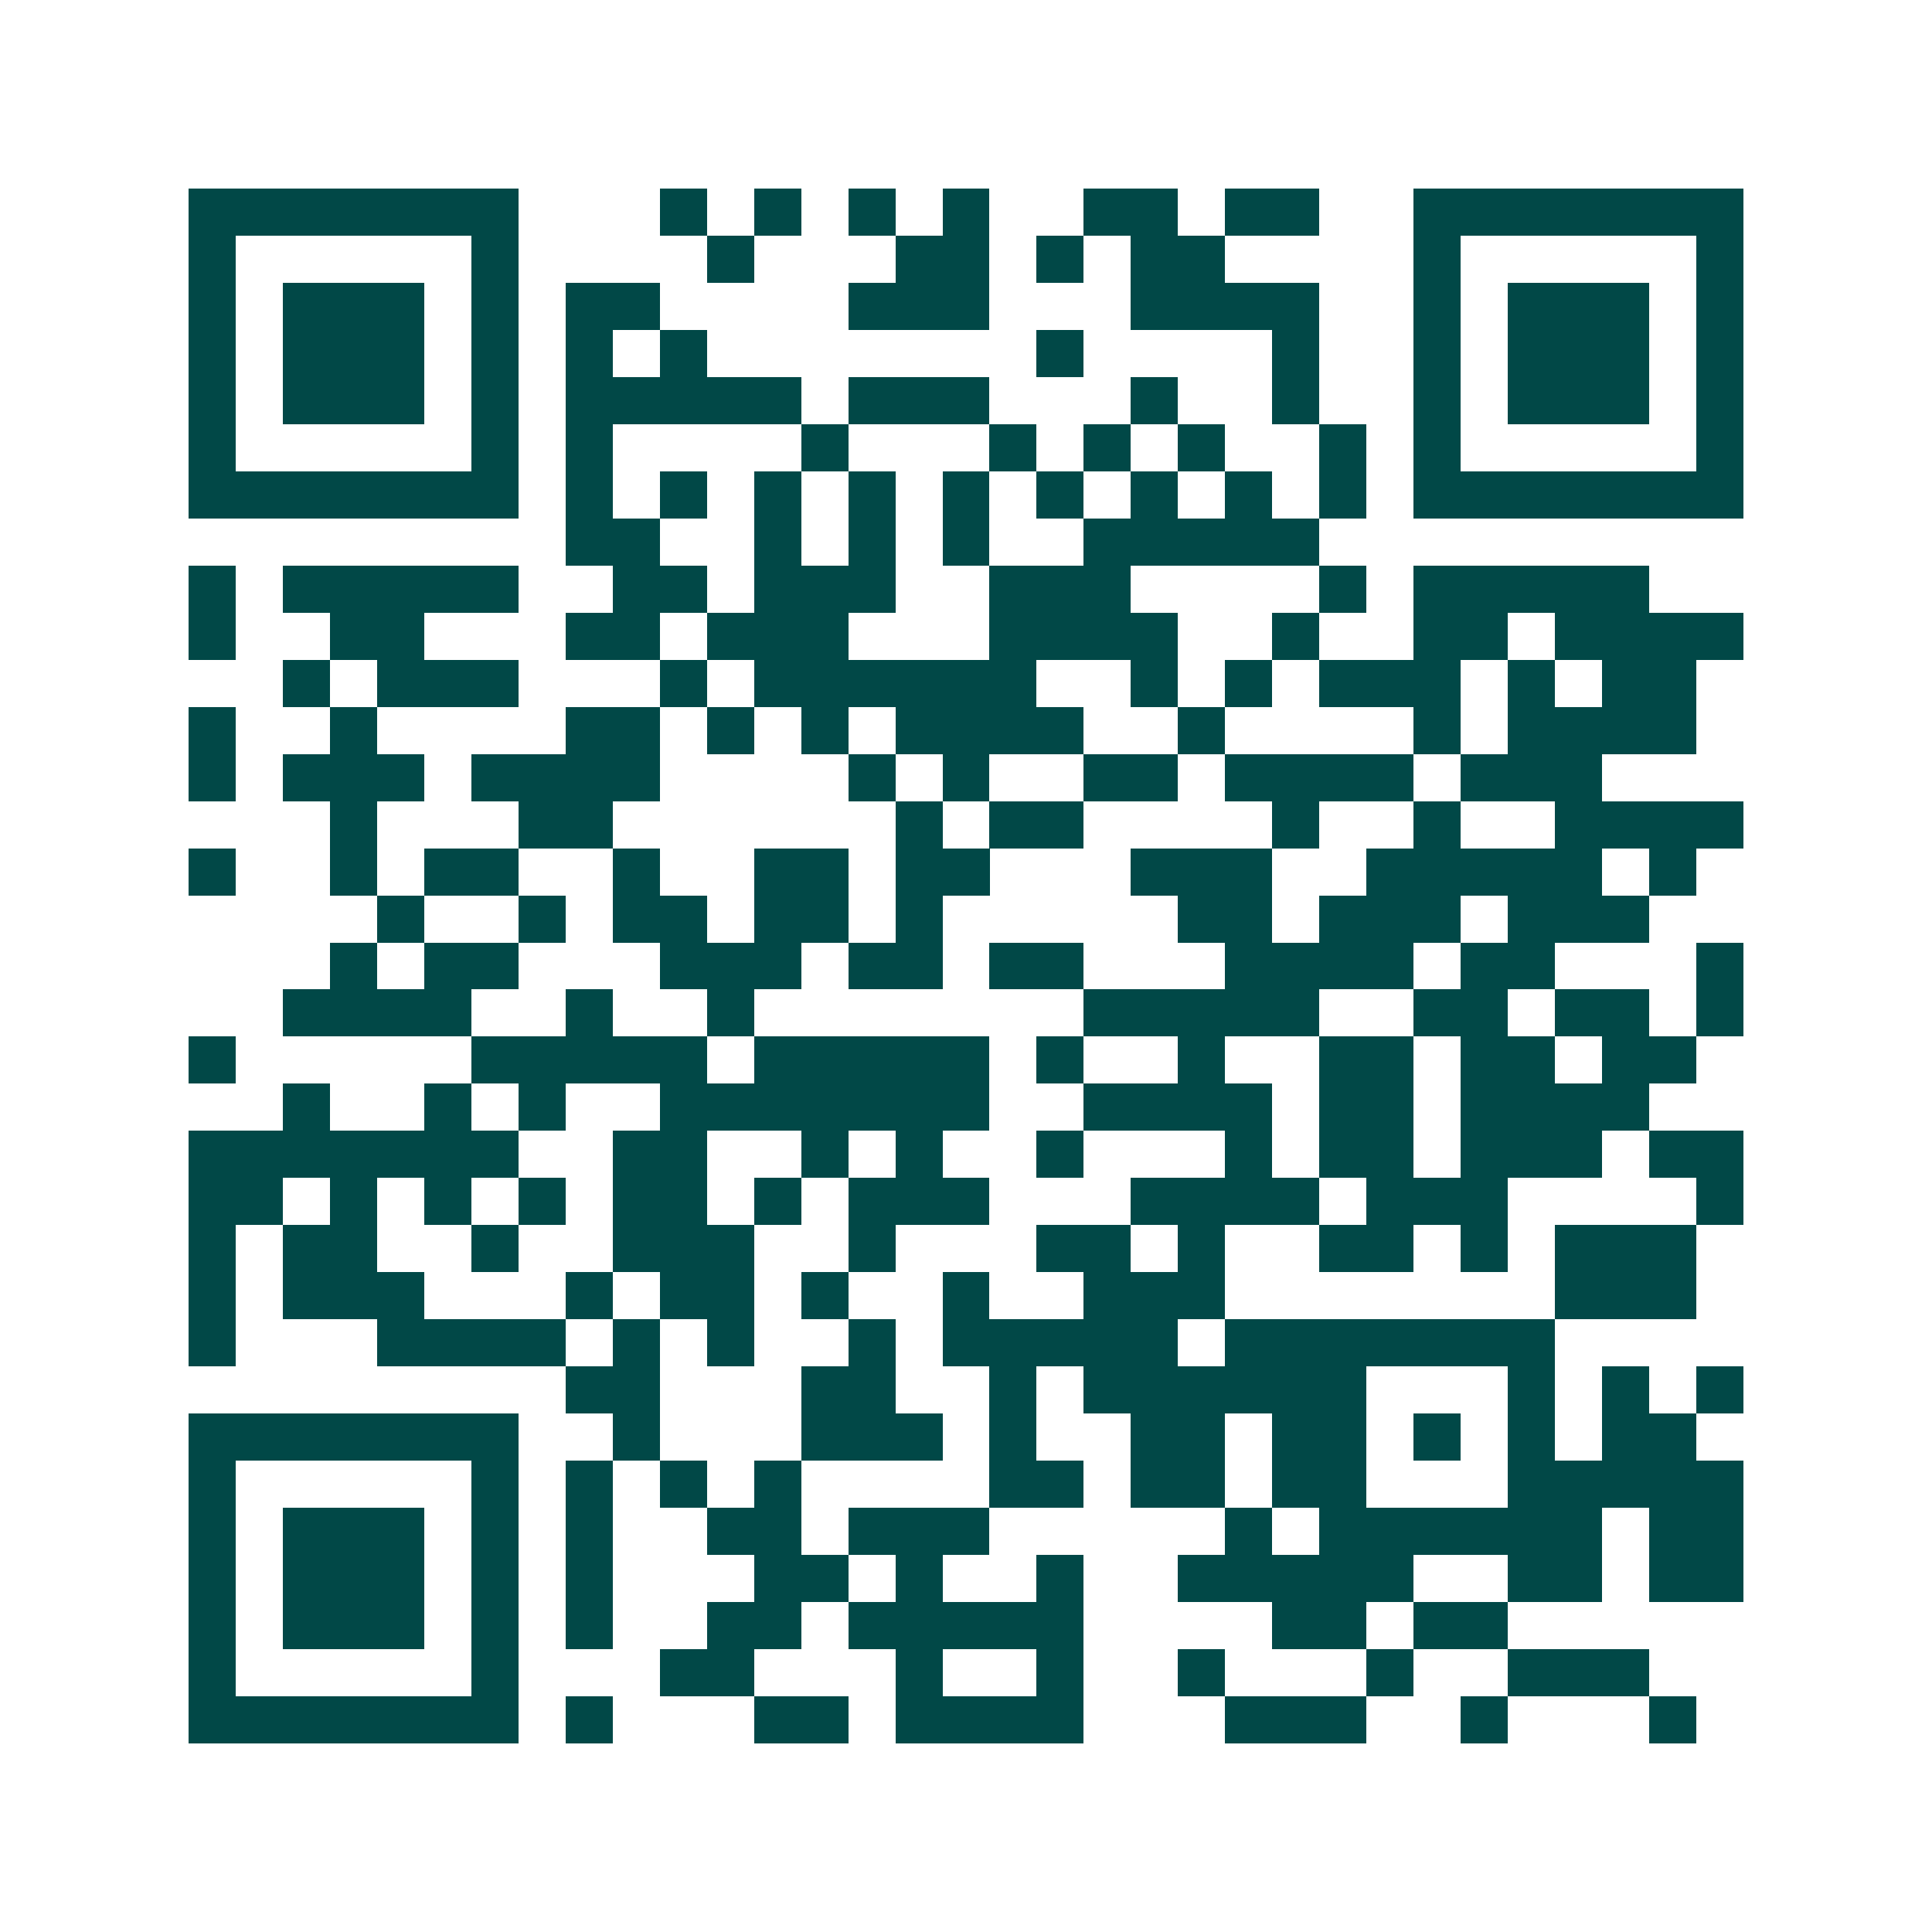 <svg xmlns="http://www.w3.org/2000/svg" width="200" height="200" viewBox="0 0 41 41" shape-rendering="crispEdges"><path fill="#ffffff" d="M0 0h41v41H0z"/><path stroke="#014847" d="M4 4.5h7m3 0h1m1 0h1m1 0h1m1 0h1m2 0h2m1 0h2m2 0h7M4 5.5h1m5 0h1m4 0h1m3 0h2m1 0h1m1 0h2m4 0h1m5 0h1M4 6.5h1m1 0h3m1 0h1m1 0h2m4 0h3m3 0h4m2 0h1m1 0h3m1 0h1M4 7.5h1m1 0h3m1 0h1m1 0h1m1 0h1m7 0h1m4 0h1m2 0h1m1 0h3m1 0h1M4 8.5h1m1 0h3m1 0h1m1 0h5m1 0h3m3 0h1m2 0h1m2 0h1m1 0h3m1 0h1M4 9.5h1m5 0h1m1 0h1m4 0h1m3 0h1m1 0h1m1 0h1m2 0h1m1 0h1m5 0h1M4 10.5h7m1 0h1m1 0h1m1 0h1m1 0h1m1 0h1m1 0h1m1 0h1m1 0h1m1 0h1m1 0h7M12 11.5h2m2 0h1m1 0h1m1 0h1m2 0h5M4 12.5h1m1 0h5m2 0h2m1 0h3m2 0h3m4 0h1m1 0h5M4 13.5h1m2 0h2m3 0h2m1 0h3m3 0h4m2 0h1m2 0h2m1 0h4M6 14.5h1m1 0h3m3 0h1m1 0h6m2 0h1m1 0h1m1 0h3m1 0h1m1 0h2M4 15.5h1m2 0h1m4 0h2m1 0h1m1 0h1m1 0h4m2 0h1m4 0h1m1 0h4M4 16.5h1m1 0h3m1 0h4m4 0h1m1 0h1m2 0h2m1 0h4m1 0h3M7 17.5h1m3 0h2m6 0h1m1 0h2m4 0h1m2 0h1m2 0h4M4 18.5h1m2 0h1m1 0h2m2 0h1m2 0h2m1 0h2m3 0h3m2 0h5m1 0h1M8 19.5h1m2 0h1m1 0h2m1 0h2m1 0h1m5 0h2m1 0h3m1 0h3M7 20.5h1m1 0h2m3 0h3m1 0h2m1 0h2m3 0h4m1 0h2m3 0h1M6 21.5h4m2 0h1m2 0h1m7 0h5m2 0h2m1 0h2m1 0h1M4 22.5h1m5 0h5m1 0h5m1 0h1m2 0h1m2 0h2m1 0h2m1 0h2M6 23.5h1m2 0h1m1 0h1m2 0h7m2 0h4m1 0h2m1 0h4M4 24.5h7m2 0h2m2 0h1m1 0h1m2 0h1m3 0h1m1 0h2m1 0h3m1 0h2M4 25.5h2m1 0h1m1 0h1m1 0h1m1 0h2m1 0h1m1 0h3m3 0h4m1 0h3m4 0h1M4 26.5h1m1 0h2m2 0h1m2 0h3m2 0h1m3 0h2m1 0h1m2 0h2m1 0h1m1 0h3M4 27.5h1m1 0h3m3 0h1m1 0h2m1 0h1m2 0h1m2 0h3m7 0h3M4 28.5h1m3 0h4m1 0h1m1 0h1m2 0h1m1 0h5m1 0h7M12 29.5h2m3 0h2m2 0h1m1 0h6m3 0h1m1 0h1m1 0h1M4 30.5h7m2 0h1m3 0h3m1 0h1m2 0h2m1 0h2m1 0h1m1 0h1m1 0h2M4 31.5h1m5 0h1m1 0h1m1 0h1m1 0h1m4 0h2m1 0h2m1 0h2m3 0h5M4 32.5h1m1 0h3m1 0h1m1 0h1m2 0h2m1 0h3m5 0h1m1 0h6m1 0h2M4 33.5h1m1 0h3m1 0h1m1 0h1m3 0h2m1 0h1m2 0h1m2 0h5m2 0h2m1 0h2M4 34.5h1m1 0h3m1 0h1m1 0h1m2 0h2m1 0h5m4 0h2m1 0h2M4 35.5h1m5 0h1m3 0h2m3 0h1m2 0h1m2 0h1m3 0h1m2 0h3M4 36.5h7m1 0h1m3 0h2m1 0h4m3 0h3m2 0h1m3 0h1"/></svg>
